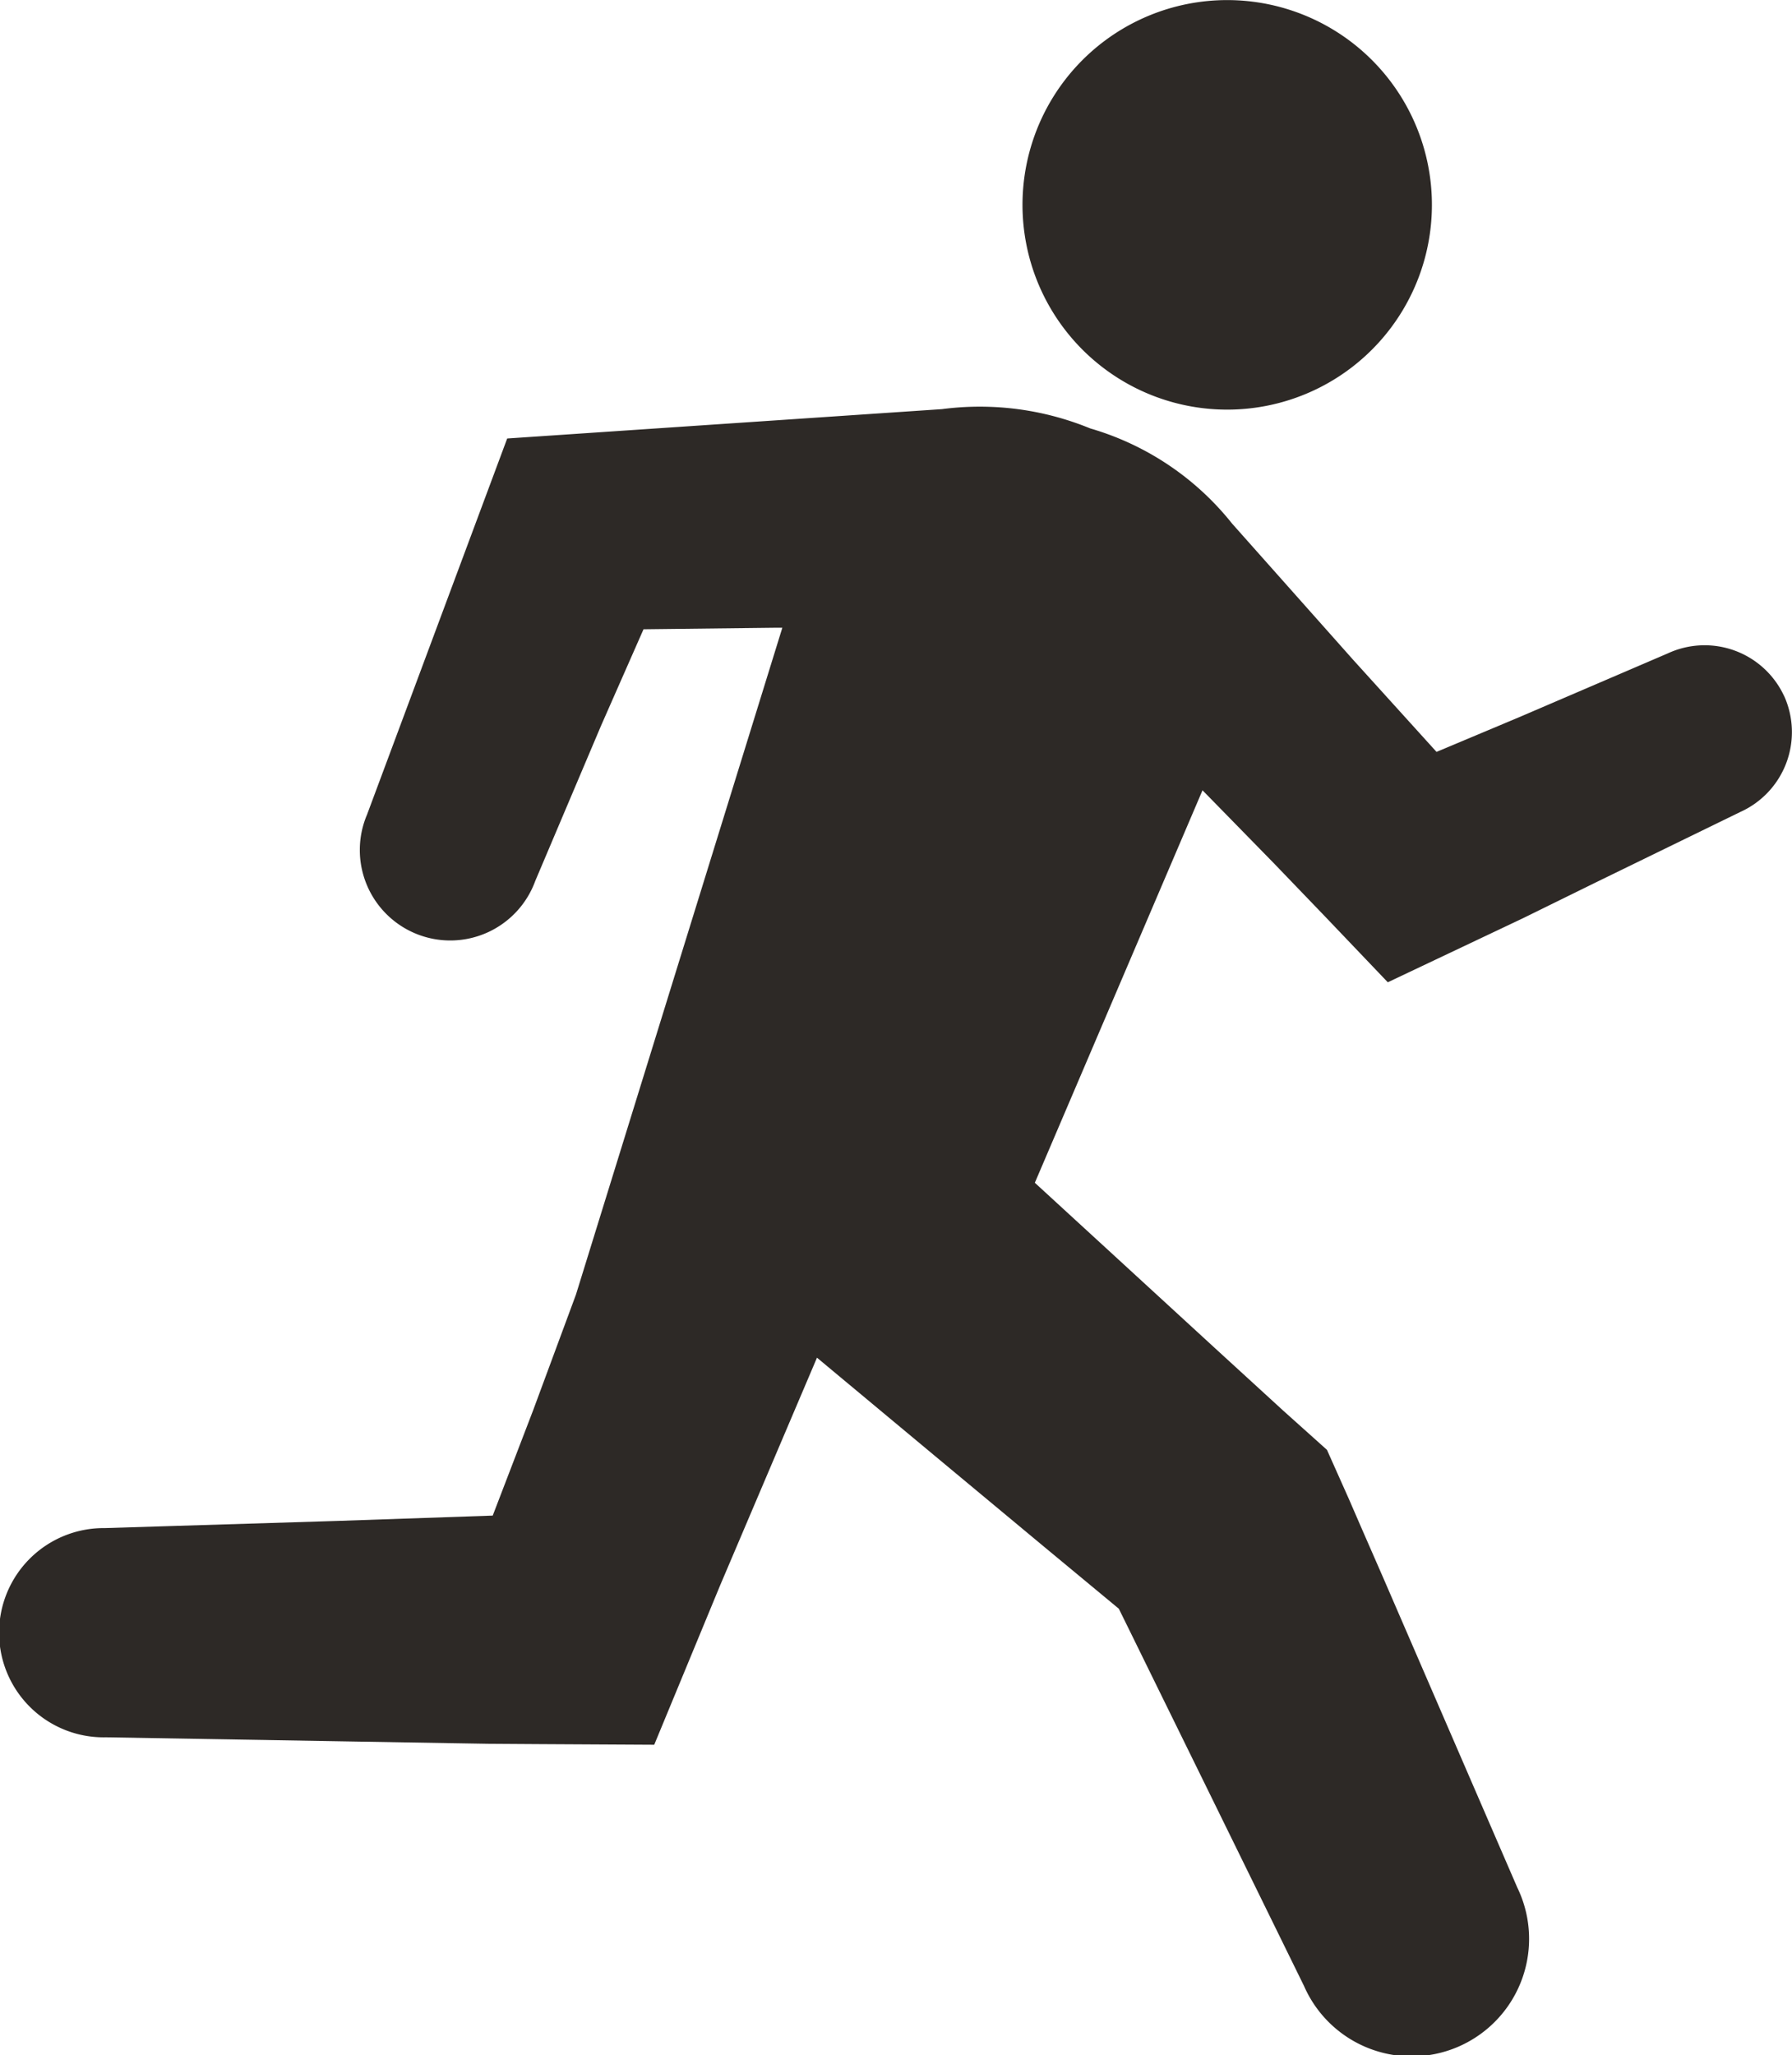 <?xml version="1.0" encoding="UTF-8"?>
<svg xmlns="http://www.w3.org/2000/svg" xmlns:xlink="http://www.w3.org/1999/xlink" id="Gruppe_972" data-name="Gruppe 972" width="51.517" height="59.068" viewBox="0 0 51.517 59.068">
  <defs>
    <clipPath id="clip-path">
      <rect id="Rechteck_631" data-name="Rechteck 631" width="51.517" height="59.068" fill="#2d2926"></rect>
    </clipPath>
  </defs>
  <g id="Gruppe_971" data-name="Gruppe 971" clip-path="url(#clip-path)">
    <path id="Pfad_1572" data-name="Pfad 1572" d="M79.734,11.43A5.885,5.885,0,1,0,76.17,3.908a5.885,5.885,0,0,0,3.564,7.522" transform="translate(-46.432 0)" fill="#2d2926"></path>
    <path id="Pfad_1573" data-name="Pfad 1573" d="M51.29,38.436a2.518,2.518,0,0,0-3.342-1.227L43.68,39.041l-2.382,1-2.411-2.662-3.467-3.9a8.1,8.1,0,0,0-4.077-2.734,8.367,8.367,0,0,0-4.262-.555l-12.5.844L10.553,41.84a2.6,2.6,0,1,0,4.833,1.914l1.894-4.468L18.5,36.517l3.84-.045.151,0L16.558,55.637l-1.228,3.317-1.165,3.035-4.4.151-6.754.208a3.007,3.007,0,1,0,.041,6.013l6.757.115,3.378.057.845.014,1.511.01,3.265.018L20.7,64l1.06-2.491,1.727-4.058,3.69,3.073,2.766,2.3,2.221,1.841.337.684.712,1.451,1.425,2.9,2.85,5.807a3.377,3.377,0,1,0,6.131-2.83l-2.57-5.936-1.285-2.968L39.12,62.3l-.34-.784L38.148,60.1l-1.255-1.125-.664-.608L34.9,57.151,32.25,54.718l-2.5-2.294,4.82-11.279.134.136,1.925,1.968,1.455,1.513,1.813,1.9,3.878-1.837L45.861,43.8l4.175-2.035a2.518,2.518,0,0,0,1.254-3.333" transform="translate(0 -18.432)" fill="#2d2926"></path>
  </g>
</svg>

